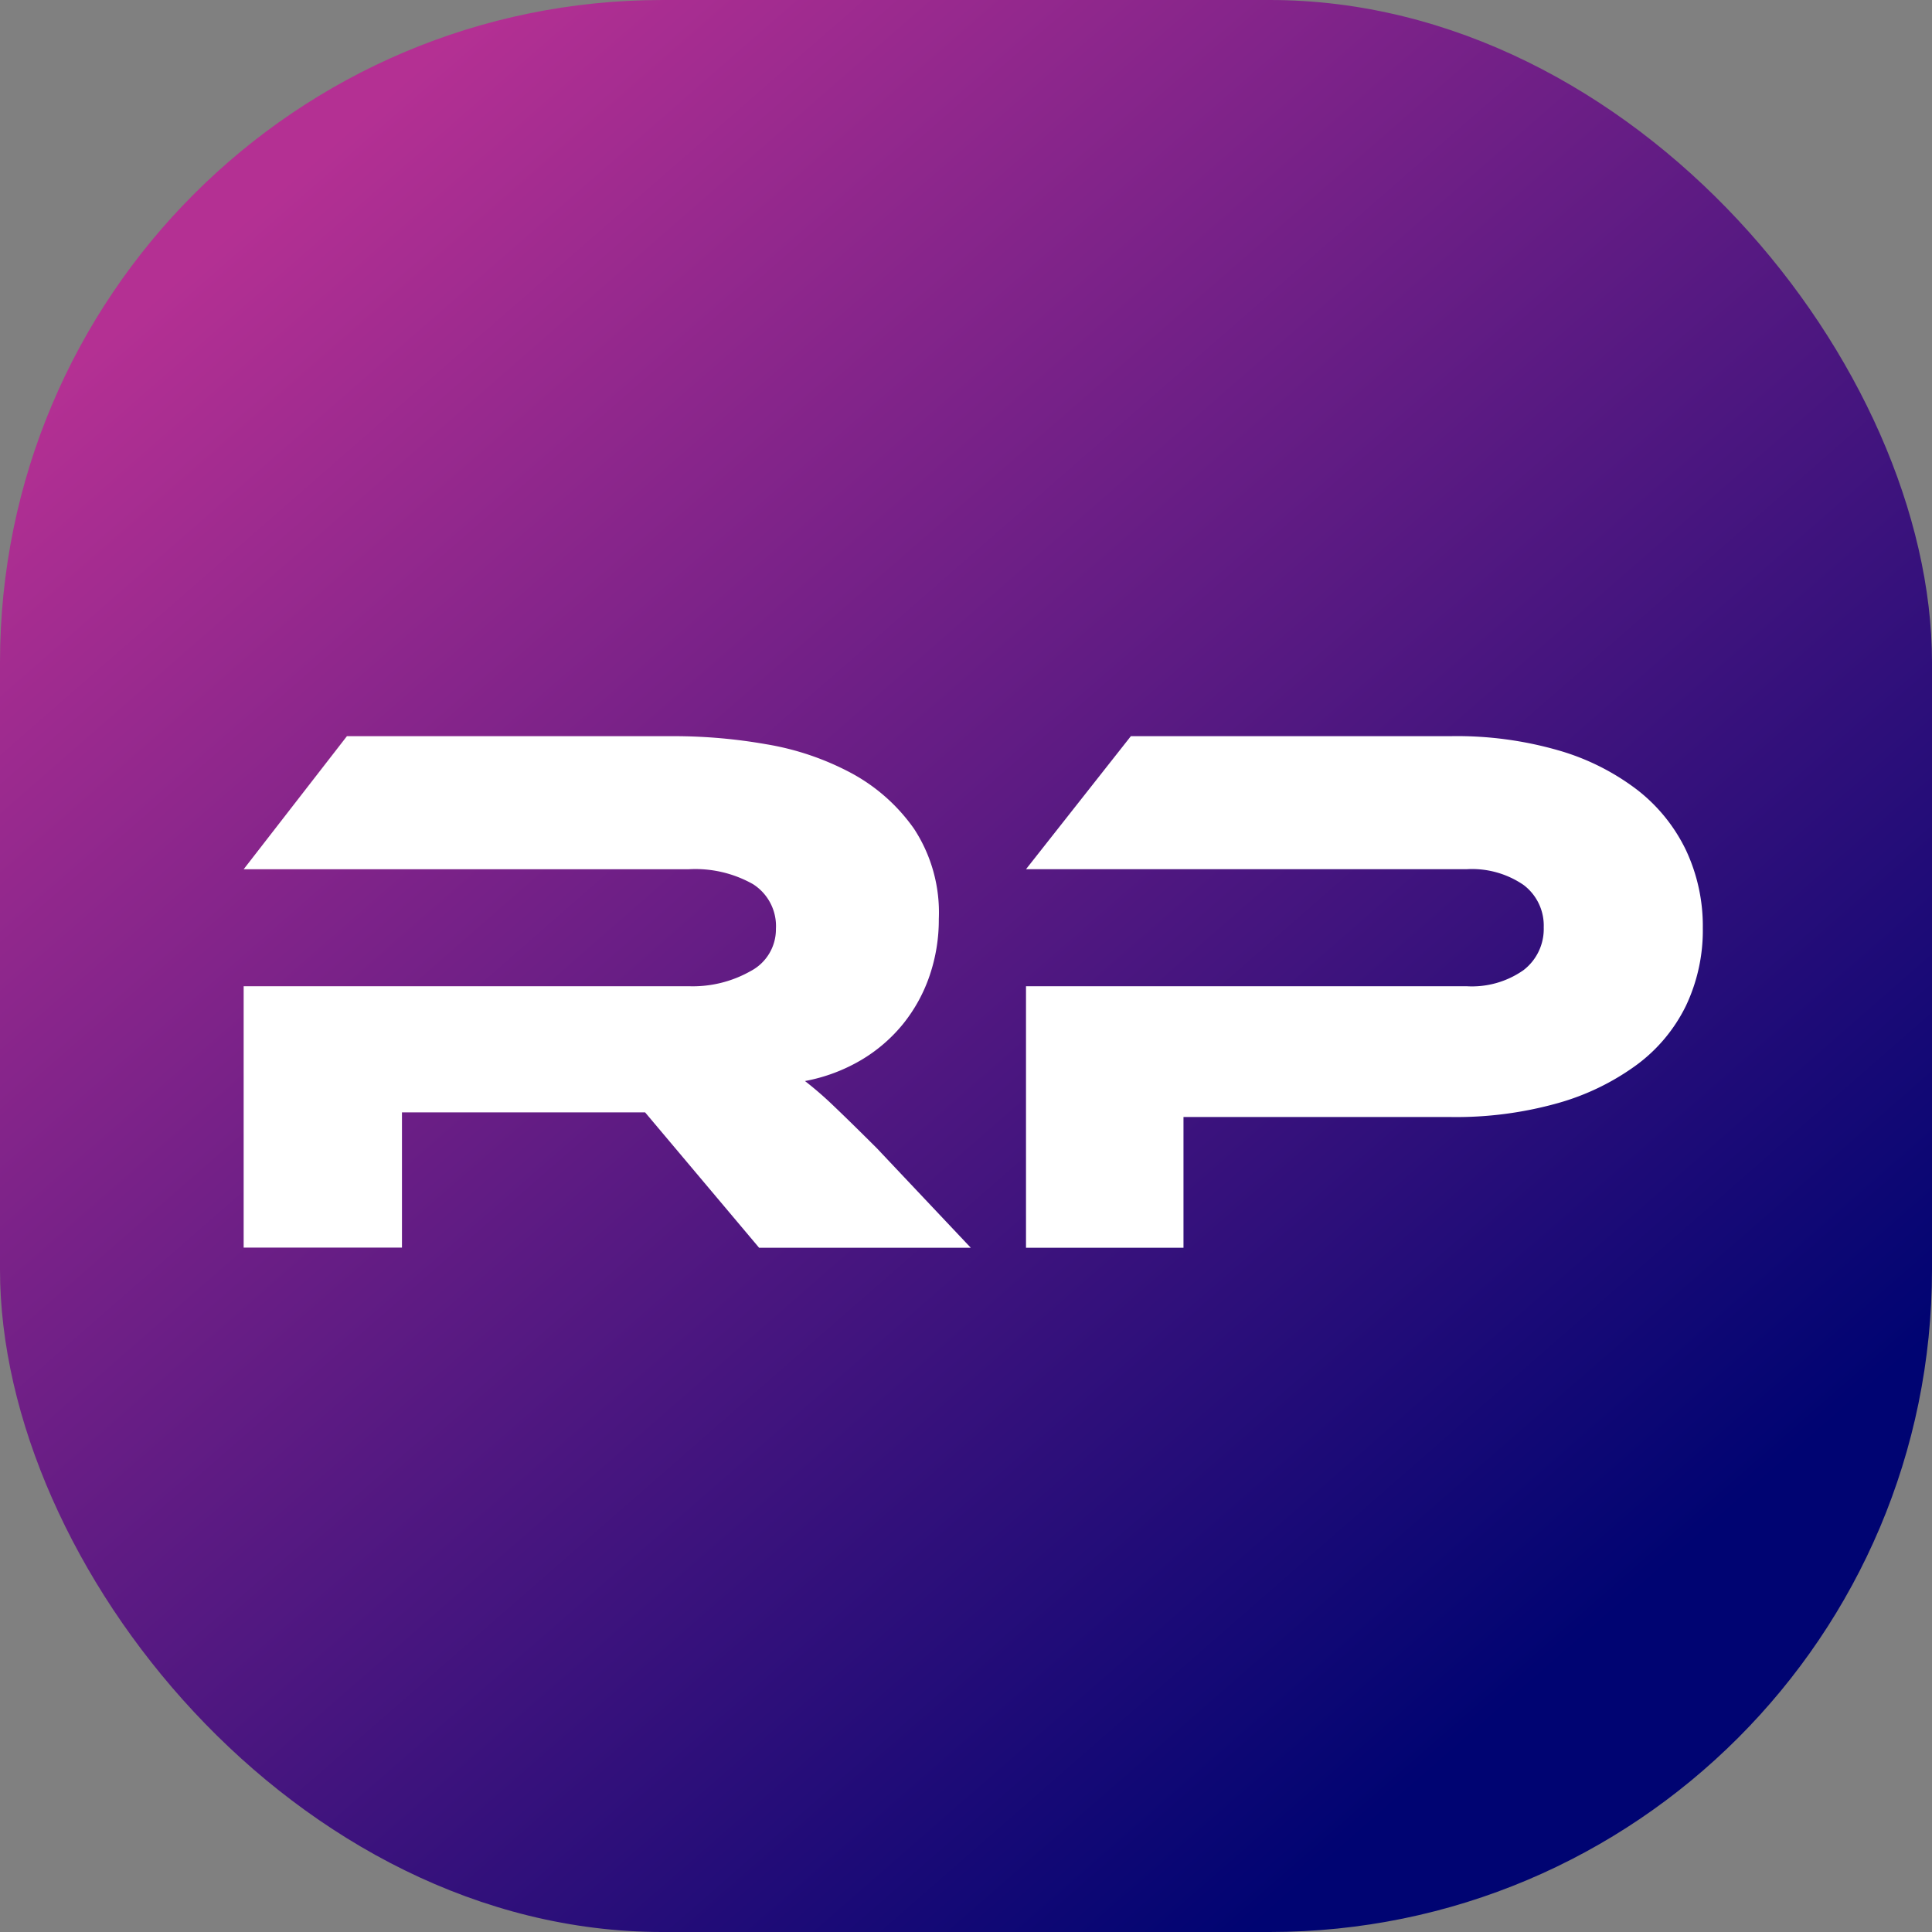 <svg xmlns="http://www.w3.org/2000/svg" width="70" height="70" viewBox="0 0 70 70"><rect x="0" y="0" width="70" height="70" fill="#808080" stroke="none"/><defs><linearGradient id="linear-gradient" x1=".144" y1=".103" x2=".804" y2=".858" gradientUnits="objectBoundingBox"><stop offset="0" stop-color="#b43093"/><stop offset="1" stop-color="#000472"/></linearGradient></defs><g id="pay" transform="translate(-20 -869)"><rect id="Прямоугольник_767" data-name="Прямоугольник 767" width="70" height="70" rx="24" transform="translate(20 869)" fill="url(#linear-gradient)"/><path id="Контур_5019" data-name="Контур 5019" d="M8.4 5.826H.73L-3.4.921h-8.81v4.9h-5.736V-3.65h16.127A4.257 4.257 0 0 0 .425-4.2a1.706 1.706 0 0 0 .914-1.524 1.8 1.8 0 0 0-.831-1.625 4.254 4.254 0 0 0-2.327-.54h-16.126l3.741-4.821H-2.29a19.27 19.27 0 0 1 3.27.291 9.991 9.991 0 0 1 3.076 1.039 6.6 6.6 0 0 1 2.285 2.022 5.537 5.537 0 0 1 .9 3.27 6.278 6.278 0 0 1-.332 2.05 5.729 5.729 0 0 1-.956 1.746A5.685 5.685 0 0 1 4.429-.977a6.249 6.249 0 0 1-2.037.762A13.114 13.114 0 0 1 3.445.7Q4.027 1.254 5 2.224ZM34.922-5.756a6.376 6.376 0 0 1-.61 2.812A5.858 5.858 0 0 1 32.525-.8 8.916 8.916 0 0 1 29.657.589a13.618 13.618 0 0 1-3.851.5h-9.7v4.737H10.4V-3.65h15.96a3.249 3.249 0 0 0 2.064-.582 1.879 1.879 0 0 0 .734-1.552 1.842 1.842 0 0 0-.734-1.538 3.306 3.306 0 0 0-2.064-.568H10.4l3.8-4.821h11.633a13.273 13.273 0 0 1 3.851.513 8.615 8.615 0 0 1 2.854 1.427 6.118 6.118 0 0 1 1.773 2.189 6.466 6.466 0 0 1 .611 2.826Z" transform="translate(46.774 908.383)" fill="#fff"/></g></svg>